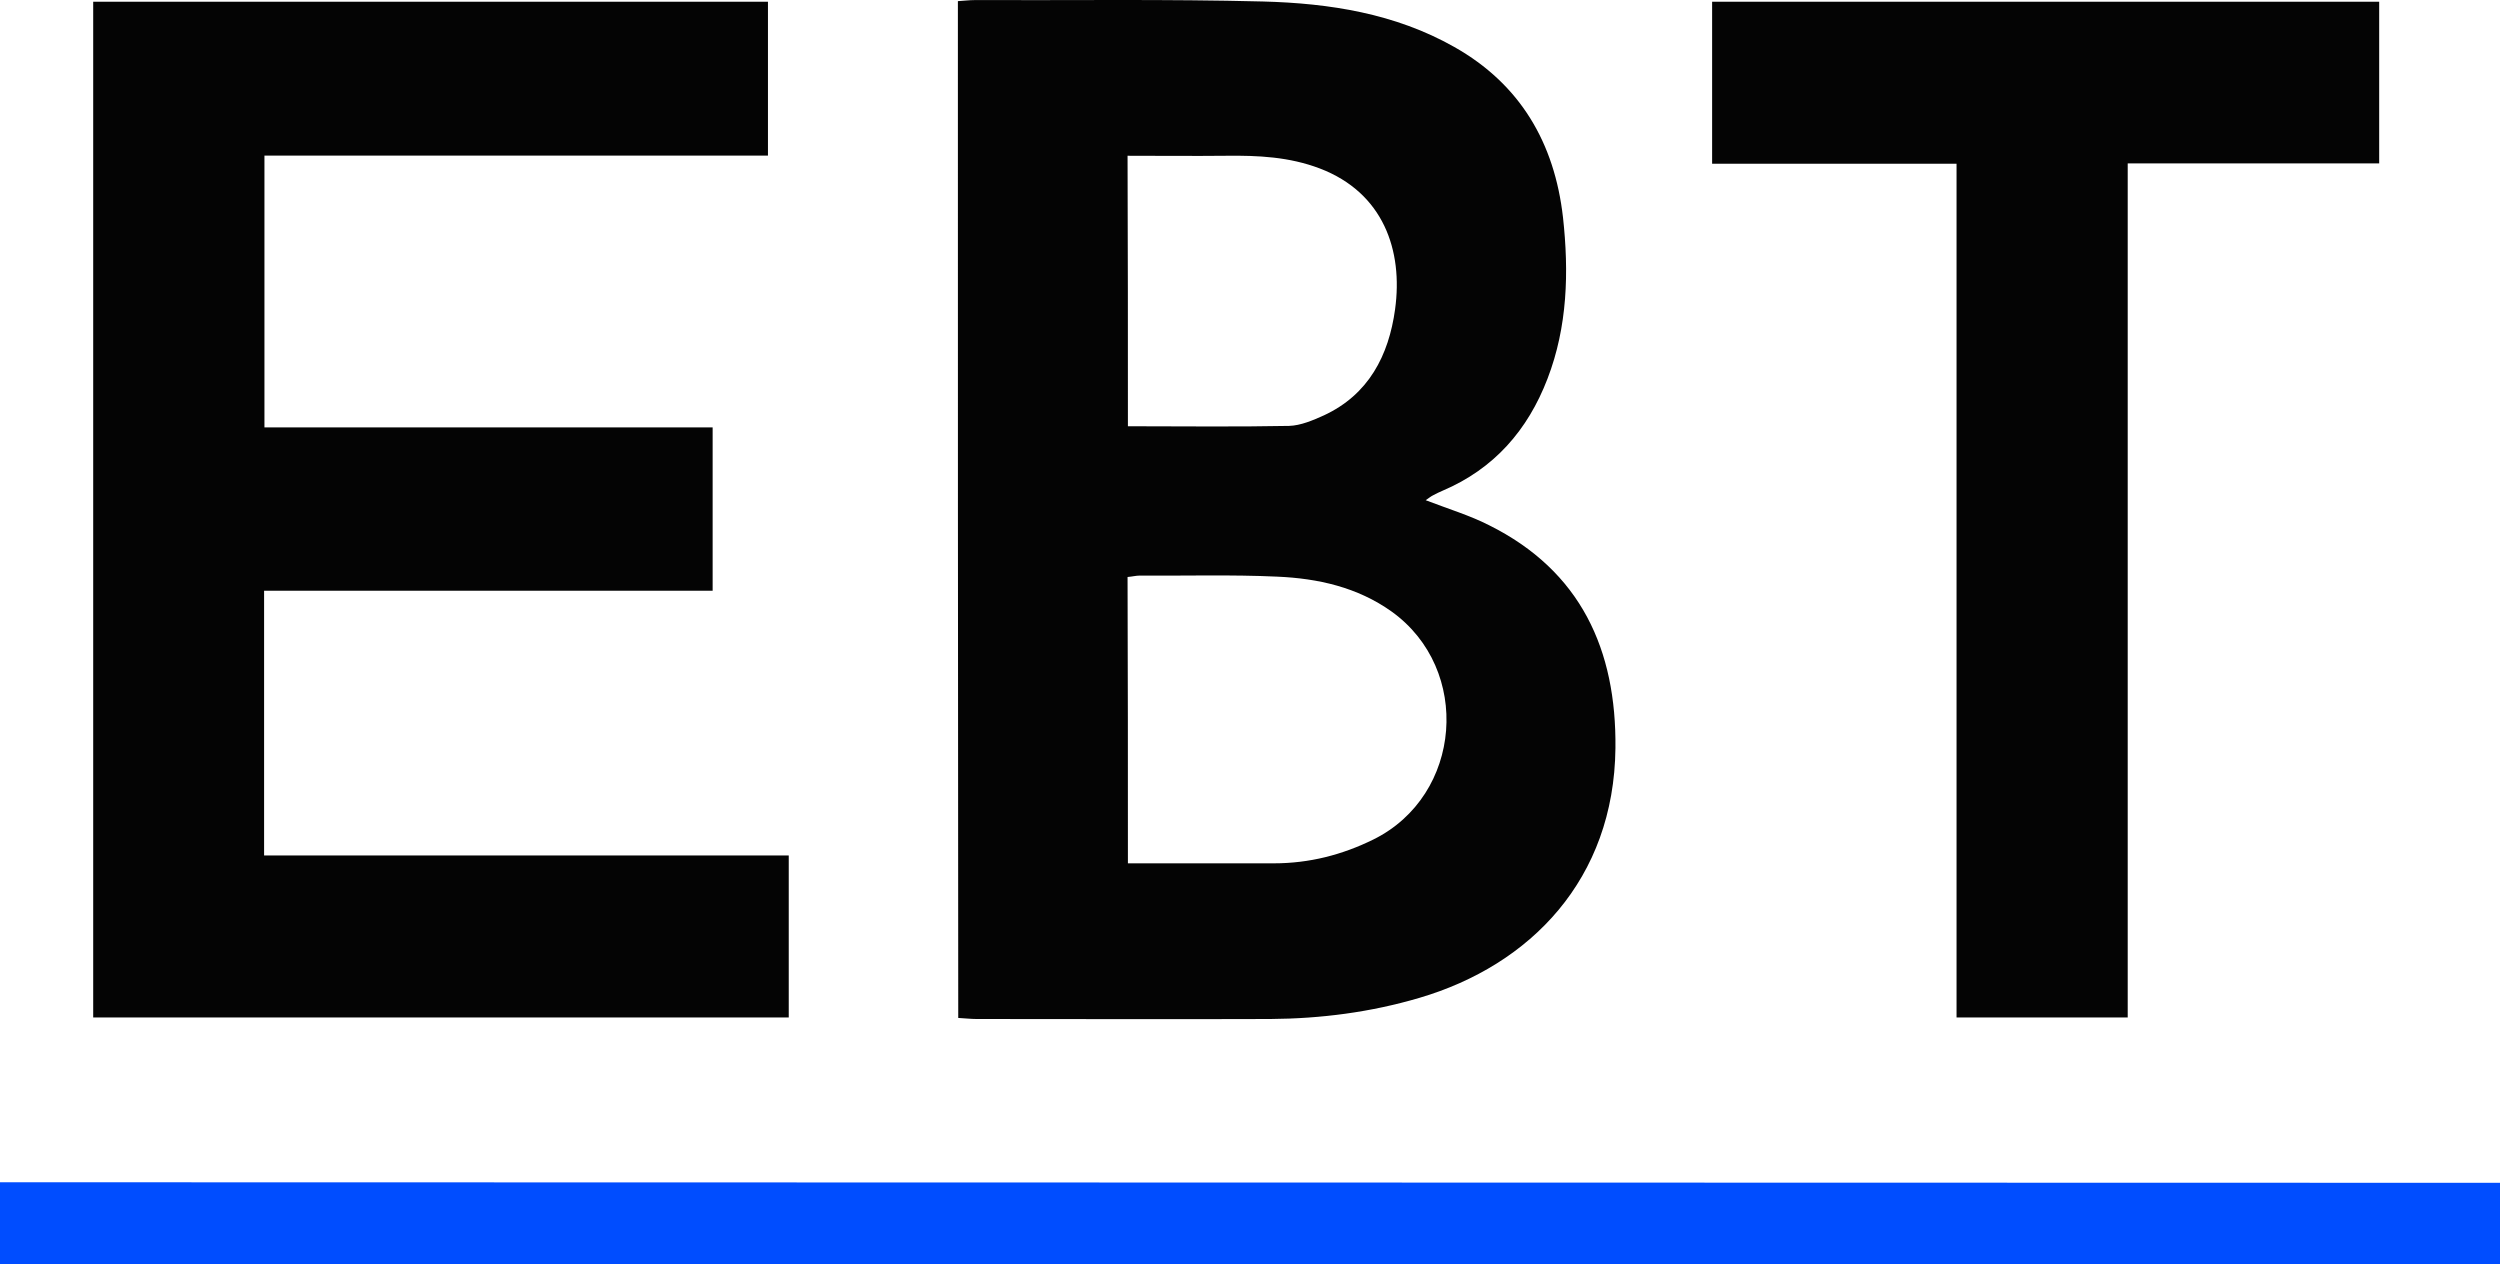 <svg width="2897" height="1465" xmlns="http://www.w3.org/2000/svg" xmlns:xlink="http://www.w3.org/1999/xlink" overflow="hidden"><defs><clipPath id="clip0"><rect x="2867" y="-78" width="2897" height="1465"/></clipPath></defs><g clip-path="url(#clip0)" transform="translate(-2867 78)"><path d="M5764 1292.64C5764 1323.45 5764 1354.59 5764 1387 4799.06 1387 3833.81 1387 2867 1387 2867 1354.91 2867 1324.41 2867 1292" fill="#004DFF" fill-rule="evenodd"/><path d="M3977-76.674C3983.93-77.082 3990.05-77.898 3996.17-77.898 4107.53-77.49 4219.3-79.122 4330.66-76.265 4407.75-74.225 4483.62-62.389 4552.15-23.617 4628.84 19.645 4668.41 87.802 4678.2 173.917 4685.13 237.178 4683.5 300.437 4660.25 360.84 4637.4 420.427 4598.25 465.322 4538.69 490.625 4535.02 492.258 4531.35 493.891 4527.68 495.931 4525.23 497.156 4523.19 498.788 4519.11 501.645 4545.62 511.848 4570.1 519.195 4592.53 530.622 4699 583.679 4740.2 675.1 4738.97 788.968 4737.34 940.792 4640.67 1040.38 4511.77 1078.33 4455.07 1095.06 4397.55 1102.41 4339.22 1102.82 4225.82 1103.23 4112.02 1102.82 3998.62 1102.82 3992.09 1102.82 3985.16 1102 3977.41 1101.59 3977 708.974 3977 317.579 3977-76.674ZM4174.02 922.426C4231.94 922.426 4287.83 922.426 4343.3 922.426 4384.09 922.426 4422.44 912.631 4458.74 894.673 4561.53 843.657 4572.95 697.547 4479.54 630.614 4439.98 602.453 4394.29 592.25 4346.97 590.209 4293.94 587.76 4240.92 589.393 4187.89 588.985 4183.4 588.985 4178.91 590.209 4173.61 590.617 4174.02 701.22 4174.02 810.599 4174.02 922.426ZM4174.02 415.938C4237.65 415.938 4299.25 416.754 4360.84 415.53 4374.3 415.122 4388.58 409 4401.23 403.286 4453.03 379.206 4476.28 333.904 4483.62 280.439 4493 212.281 4470.16 145.349 4396.33 117.188 4360.84 103.72 4324.95 102.087 4288.23 102.495 4250.3 102.903 4212.36 102.495 4173.61 102.495 4174.02 207.792 4174.02 311.049 4174.02 415.938Z" fill="#040404" fill-rule="evenodd"/><path d="M2975 1101C2975 708.123 2975 316.469 2975-76 3235.91-76 3495.59-76 3756.91-76 3756.91-16.844 3756.91 41.904 3756.91 102.284 3562.56 102.284 3369.02 102.284 3173.44 102.284 3173.44 207.949 3173.44 311.166 3173.44 417.239 3345.74 417.239 3518.46 417.239 3692.81 417.239 3692.81 480.882 3692.81 542.486 3692.81 606.538 3520.5 606.538 3347.38 606.538 3173.03 606.538 3173.03 709.755 3173.03 809.708 3173.03 913.333 3375.14 913.333 3577.66 913.333 3781 913.333 3781 977.385 3781 1038.17 3781 1101 3512.74 1101 3244.89 1101 2975 1101Z" fill="#040404" fill-rule="evenodd"/><path d="M5332.59 1101C5264.85 1101 5200.77 1101 5134.24 1101 5134.24 771.244 5134.24 443.121 5134.24 111.732 5038.74 111.732 4945.69 111.732 4851 111.732 4851 47.659 4851-13.559 4851-76 5108.53-76 5365.65-76 5624-76 5624-13.559 5624 47.251 5624 111.324 5526.87 111.324 5430.95 111.324 5332.59 111.324 5332.59 442.305 5332.59 770.428 5332.59 1101Z" fill="#040404" fill-rule="evenodd"/></g></svg>
